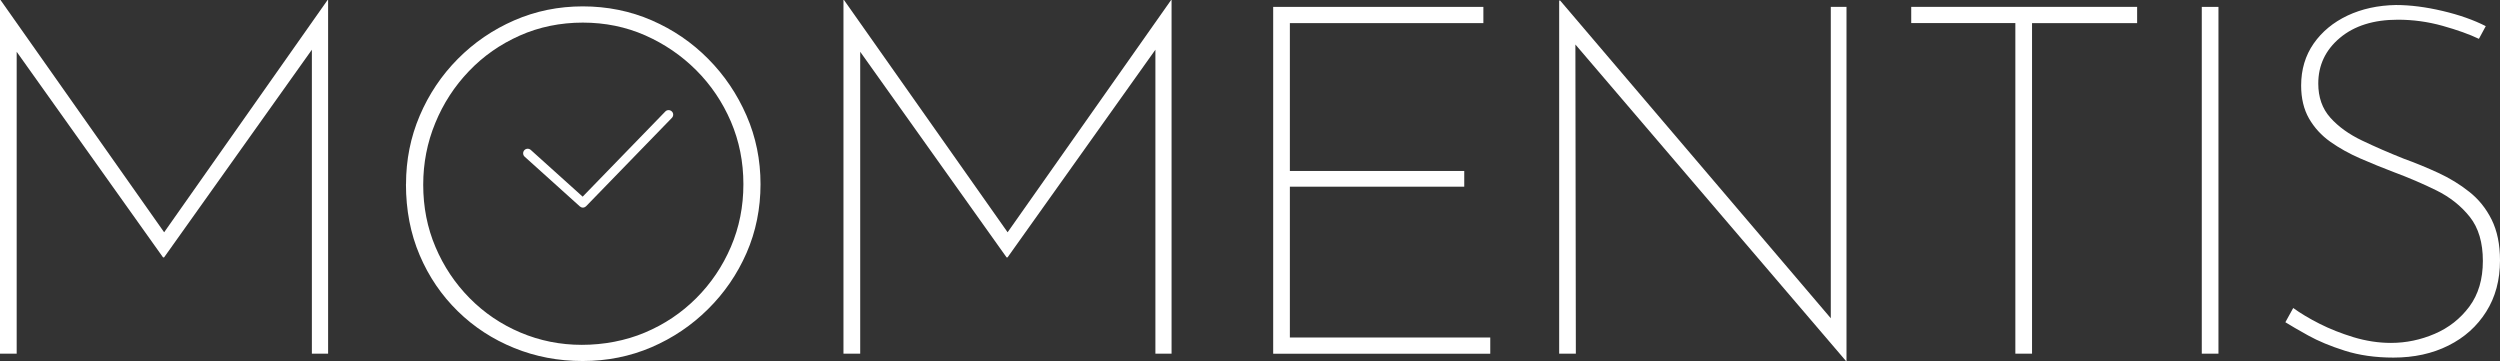 <?xml version="1.0" encoding="UTF-8"?><svg id="Layer_2" xmlns="http://www.w3.org/2000/svg" viewBox="0 0 388.22 56.06"><rect x="0" y="0" width="388.22" height="56.06" fill="#333333" stroke="none"/><defs><style>.cls-1{fill:#fff;stroke-width:0px;}</style></defs><g id="MOMENTIS"><polygon class="cls-1" points="50.87 0 25.49 36.07 .08 0 0 0 0 54.92 2.59 54.92 2.59 8.04 25.32 39.97 25.48 39.97 48.43 7.72 48.43 54.92 50.95 54.92 50.95 0 50.87 0"/><polygon class="cls-1" points="181.86 0 156.47 36.07 131.06 0 130.98 0 130.98 54.92 133.58 54.92 133.58 8.04 156.31 39.97 156.46 39.97 179.42 7.72 179.42 54.92 181.93 54.92 181.93 0 181.86 0"/><path class="cls-1" d="m197.71,1.07h32.64v2.52h-30.05v22.96h27.08v2.44h-27.08v23.42h31.12v2.52h-33.71V1.07Z"/><polygon class="cls-1" points="284.3 1.07 284.3 49.42 242.27 .08 242.12 .08 242.12 54.92 244.71 54.92 244.64 6.91 286.66 56.06 286.74 56.06 286.74 1.07 284.3 1.07"/><path class="cls-1" d="m296.78,1.07h35.09v2.52h-16.32v51.33h-2.59V3.58h-16.17V1.07Z"/><path class="cls-1" d="m341.91,1.07h2.59v53.85h-2.59V1.07Z"/><path class="cls-1" d="m384.94,6.03c-1.48-.71-3.36-1.38-5.64-2.02-2.29-.64-4.6-.95-6.94-.95-3.76,0-6.76.94-9,2.82-2.24,1.88-3.36,4.25-3.36,7.09,0,2.14.62,3.9,1.87,5.3,1.25,1.4,2.89,2.58,4.92,3.55,2.03.97,4.19,1.91,6.48,2.82,1.83.66,3.62,1.4,5.38,2.21,1.75.81,3.36,1.79,4.8,2.94,1.45,1.14,2.61,2.58,3.47,4.31.86,1.73,1.3,3.84,1.3,6.33,0,3.05-.71,5.71-2.14,7.97-1.42,2.26-3.38,4.02-5.87,5.26-2.49,1.25-5.34,1.87-8.54,1.87-2.8,0-5.31-.36-7.55-1.07-2.24-.71-4.13-1.5-5.68-2.36-1.55-.86-2.73-1.55-3.55-2.06l1.22-2.21c1.12.81,2.48,1.63,4.08,2.44,1.6.81,3.37,1.51,5.3,2.1,1.93.58,3.86.88,5.8.88,2.34,0,4.6-.47,6.79-1.41,2.19-.94,3.98-2.35,5.38-4.23,1.4-1.88,2.1-4.25,2.1-7.09s-.67-5.12-2.02-6.83c-1.35-1.7-3.08-3.08-5.19-4.12-2.11-1.04-4.33-1.99-6.67-2.86-1.73-.66-3.45-1.36-5.15-2.1-1.7-.74-3.25-1.6-4.65-2.59-1.4-.99-2.5-2.2-3.32-3.62-.81-1.42-1.22-3.13-1.22-5.11,0-2.49.65-4.66,1.94-6.52,1.3-1.86,3.05-3.3,5.26-4.35,2.21-1.04,4.72-1.59,7.51-1.64,2.24,0,4.65.31,7.25.92,2.59.61,4.83,1.4,6.71,2.36l-1.07,1.98Z"/><path class="cls-1" d="m63.05,28.6c0-3.76.71-7.31,2.13-10.64,1.42-3.33,3.39-6.27,5.91-8.81,2.52-2.54,5.44-4.54,8.77-5.99,3.33-1.45,6.88-2.17,10.64-2.17s7.38.72,10.71,2.17,6.26,3.45,8.77,5.99c2.52,2.54,4.5,5.48,5.95,8.81,1.45,3.33,2.17,6.88,2.17,10.64s-.72,7.37-2.17,10.68c-1.45,3.31-3.45,6.22-5.99,8.73-2.54,2.52-5.47,4.49-8.77,5.91-3.31,1.42-6.87,2.14-10.68,2.14s-7.31-.67-10.64-2.02c-3.33-1.35-6.25-3.25-8.77-5.72-2.52-2.47-4.49-5.36-5.91-8.7-1.42-3.33-2.13-7-2.13-11.02Zm2.67.08c0,3.46.63,6.69,1.91,9.69,1.27,3,3.04,5.64,5.3,7.93,2.26,2.29,4.89,4.07,7.89,5.34,3,1.27,6.18,1.91,9.53,1.91s6.78-.63,9.8-1.91c3.02-1.27,5.68-3.05,7.97-5.34,2.29-2.29,4.08-4.94,5.38-7.97s1.94-6.27,1.94-9.73-.65-6.7-1.94-9.72c-1.3-3.02-3.09-5.68-5.38-7.97-2.29-2.29-4.93-4.09-7.93-5.42-3-1.32-6.23-1.98-9.69-1.98s-6.78.67-9.8,2.02c-3.03,1.35-5.66,3.19-7.89,5.53-2.24,2.34-3.98,5.02-5.22,8.05-1.25,3.03-1.87,6.22-1.87,9.57Z"/><path class="cls-1" d="m104.32,17.3c-.28-.27-.73-.27-1,.01l-12.84,13.23-8.06-7.26c-.29-.26-.74-.24-1,.05-.26.29-.24.74.05,1l8.57,7.72s.09.06.14.09c.03.01.05.04.08.05.08.03.17.05.25.05.09,0,.19-.02.28-.06.03-.01.06-.04.09-.06.05-.03.1-.05.14-.1l13.32-13.72c.27-.28.27-.73-.02-1Z"/></g></svg>